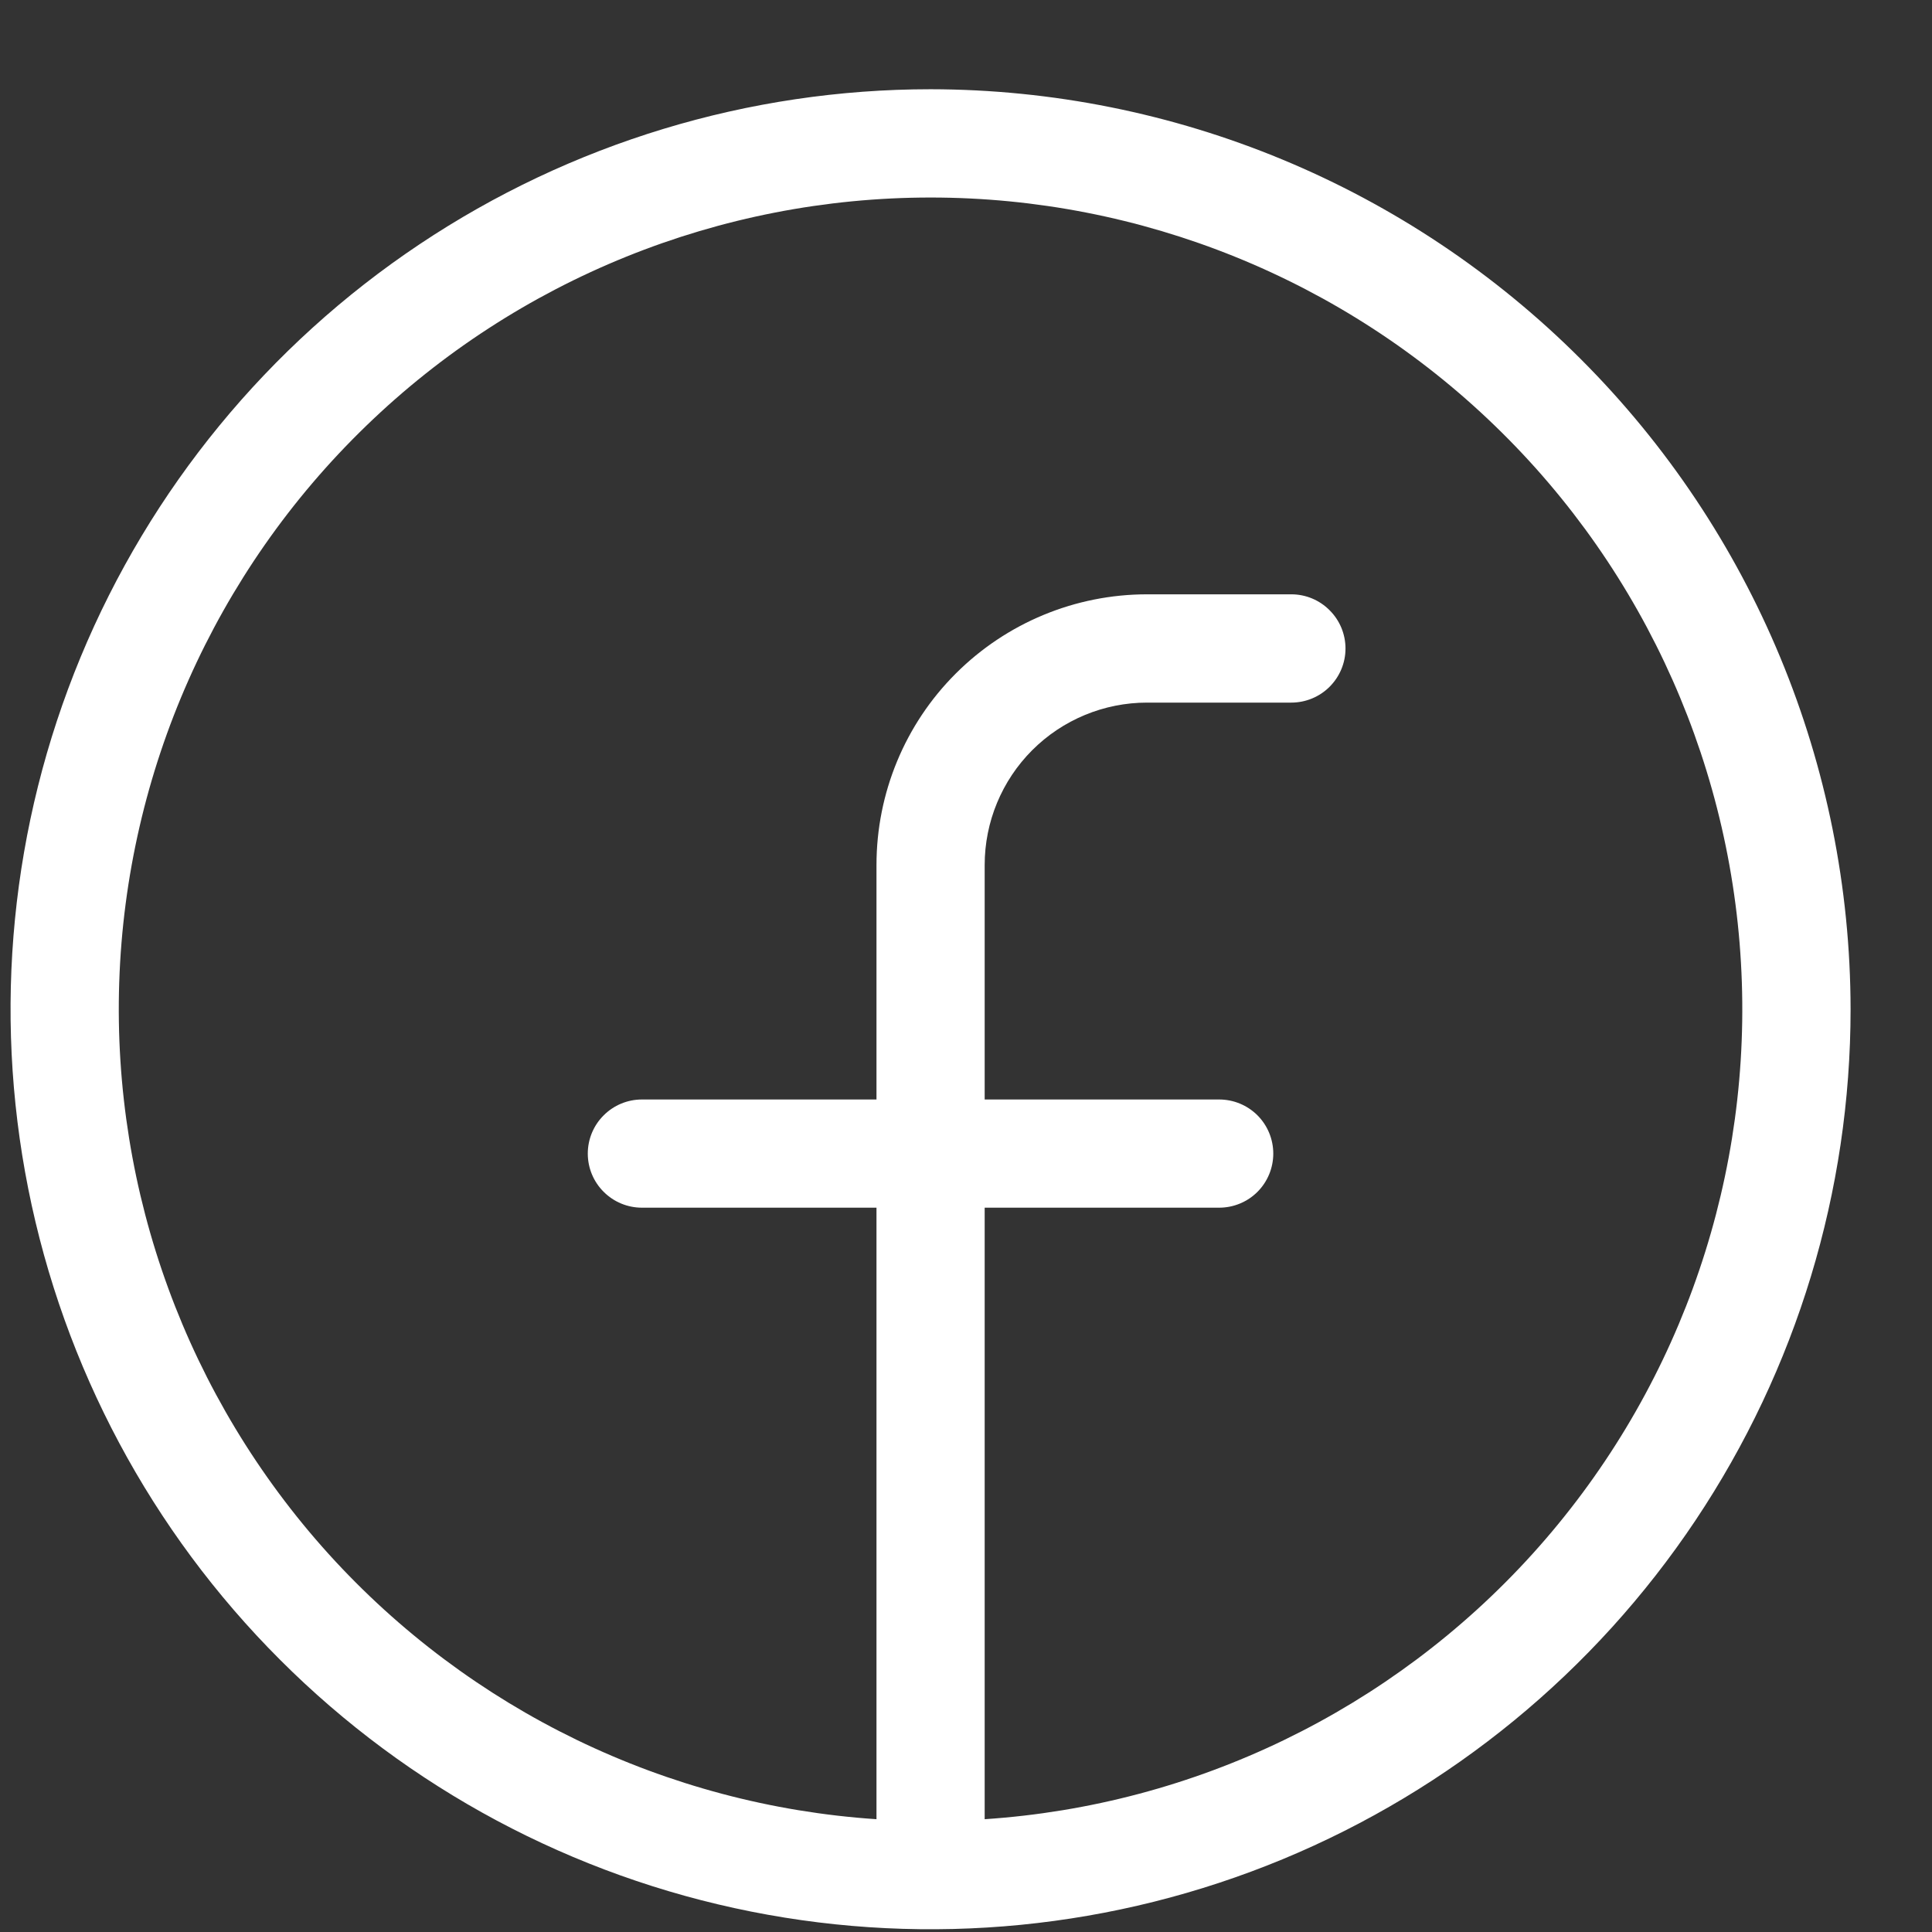 <svg xmlns="http://www.w3.org/2000/svg" width="21" height="21" viewBox="0 0 21 21" fill="none"><rect x="0" y="0" width="21" height="21" fill="#333333" stroke="none"/><path d="M10.115 0.97C8.137 0.97 6.204 1.557 4.559 2.656C2.915 3.754 1.633 5.316 0.876 7.143C0.119 8.971 -0.079 10.981 0.307 12.921C0.693 14.861 1.645 16.643 3.044 18.041C4.442 19.44 6.224 20.392 8.164 20.778C10.104 21.164 12.114 20.966 13.942 20.209C15.769 19.452 17.331 18.17 18.429 16.526C19.528 14.881 20.115 12.948 20.115 10.97C20.112 8.319 19.057 5.777 17.182 3.903C15.308 2.028 12.766 0.973 10.115 0.97ZM10.703 19.774V13.127H13.252C13.408 13.127 13.558 13.065 13.668 12.955C13.778 12.845 13.84 12.695 13.84 12.539C13.84 12.383 13.778 12.233 13.668 12.123C13.558 12.013 13.408 11.951 13.252 11.951H10.703V9.402C10.703 8.934 10.889 8.485 11.22 8.154C11.551 7.823 12 7.637 12.468 7.637H14.036C14.192 7.637 14.342 7.575 14.452 7.465C14.563 7.354 14.625 7.205 14.625 7.049C14.625 6.893 14.563 6.743 14.452 6.633C14.342 6.522 14.192 6.46 14.036 6.46H12.468C11.688 6.46 10.94 6.77 10.388 7.322C9.836 7.873 9.527 8.622 9.527 9.402V11.951H6.977C6.821 11.951 6.672 12.013 6.562 12.123C6.451 12.233 6.389 12.383 6.389 12.539C6.389 12.695 6.451 12.845 6.562 12.955C6.672 13.065 6.821 13.127 6.977 13.127H9.527V19.774C7.242 19.622 5.107 18.587 3.571 16.89C2.036 15.192 1.22 12.964 1.296 10.676C1.372 8.388 2.335 6.219 3.981 4.628C5.626 3.036 7.826 2.147 10.115 2.147C12.404 2.147 14.604 3.036 16.249 4.628C17.895 6.219 18.857 8.388 18.933 10.676C19.01 12.964 18.194 15.192 16.658 16.89C15.123 18.587 12.987 19.622 10.703 19.774Z" fill="white"></path></svg>